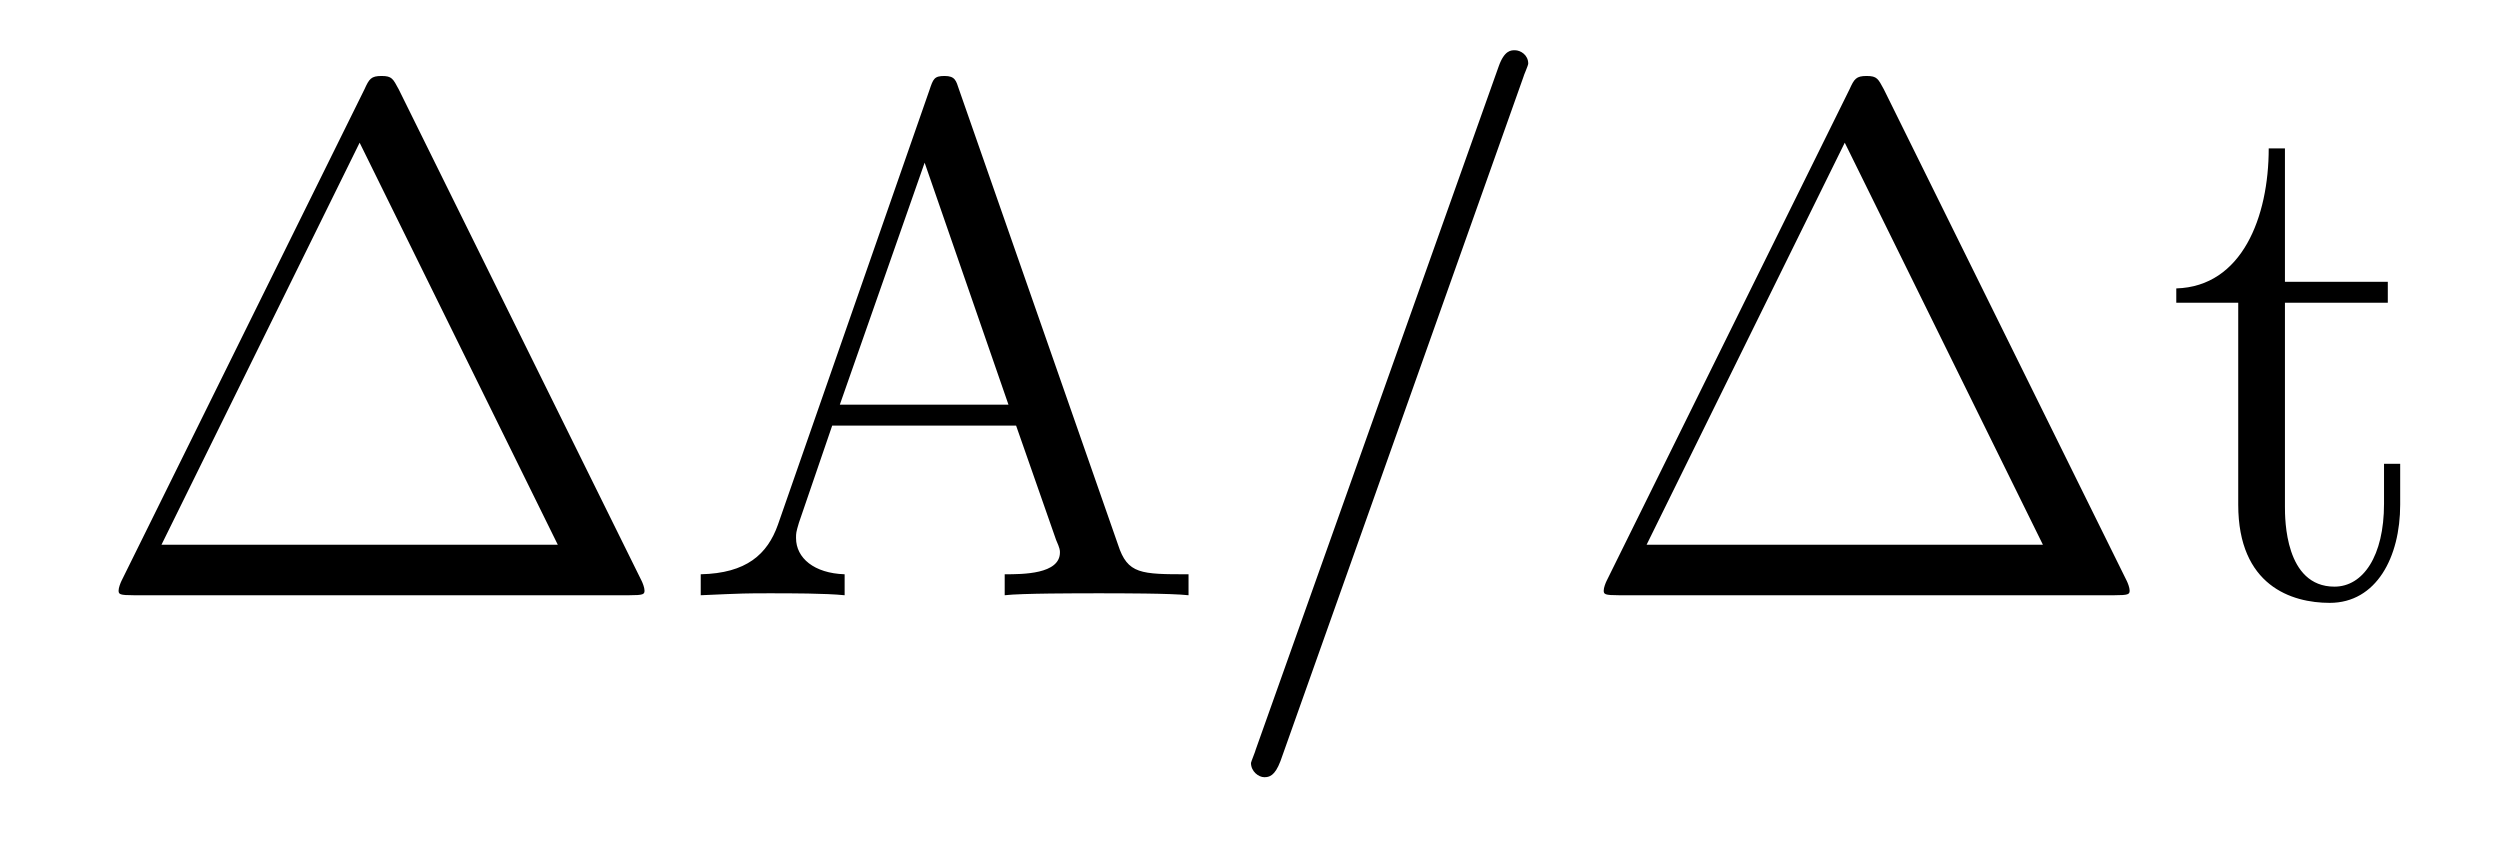 <?xml version='1.0'?>
<!-- This file was generated by dvisvgm 1.9.2 -->
<svg height='14pt' version='1.1' viewBox='0 -14 41 14' width='41pt' xmlns='http://www.w3.org/2000/svg' xmlns:xlink='http://www.w3.org/1999/xlink'>
<g id='page1'>
<g transform='matrix(1 0 0 1 -127 650)'>
<path d='M133.539 -662.535C133.445 -662.707 133.43 -662.754 133.258 -662.754C133.086 -662.754 133.055 -662.707 132.977 -662.535L128.992 -654.473C128.977 -654.441 128.945 -654.363 128.945 -654.316C128.945 -654.254 128.961 -654.238 129.195 -654.238H137.32C137.555 -654.238 137.57 -654.254 137.57 -654.316C137.57 -654.363 137.539 -654.441 137.523 -654.473L133.539 -662.535ZM132.898 -661.66L136.148 -655.066H129.648L132.898 -661.66ZM142.727 -662.535C142.68 -662.676 142.664 -662.754 142.492 -662.754S142.305 -662.707 142.242 -662.52L139.758 -655.395C139.586 -654.91 139.242 -654.598 138.492 -654.582V-654.238C139.211 -654.27 139.242 -654.27 139.633 -654.27C139.961 -654.27 140.539 -654.27 140.852 -654.238V-654.582C140.352 -654.598 140.055 -654.848 140.055 -655.176C140.055 -655.254 140.055 -655.269 140.102 -655.426L140.648 -657.02H143.664L144.32 -655.145C144.383 -655.004 144.383 -654.973 144.383 -654.941C144.383 -654.582 143.773 -654.582 143.477 -654.582V-654.238C143.742 -654.27 144.68 -654.27 145.023 -654.27C145.352 -654.27 146.211 -654.27 146.492 -654.238V-654.582C145.711 -654.582 145.492 -654.582 145.336 -655.066L142.727 -662.535ZM142.164 -661.332L143.539 -657.363H140.773L142.164 -661.332ZM146.875 -654.238' fill-rule='evenodd'/>
<path d='M151.984 -662.738C151.984 -662.754 152.063 -662.926 152.063 -662.957C152.063 -663.098 151.938 -663.176 151.844 -663.176C151.781 -663.176 151.672 -663.176 151.578 -662.91L147.594 -651.707C147.594 -651.691 147.516 -651.504 147.516 -651.488C147.516 -651.348 147.641 -651.254 147.734 -651.254C147.813 -651.254 147.906 -651.27 148 -651.519L151.984 -662.738ZM152.754 -654.238' fill-rule='evenodd'/>
<path d='M157.895 -662.535C157.801 -662.707 157.785 -662.754 157.613 -662.754C157.441 -662.754 157.41 -662.707 157.332 -662.535L153.348 -654.473C153.332 -654.441 153.301 -654.363 153.301 -654.316C153.301 -654.254 153.316 -654.238 153.551 -654.238H161.676C161.91 -654.238 161.926 -654.254 161.926 -654.316C161.926 -654.363 161.895 -654.441 161.879 -654.473L157.895 -662.535ZM157.254 -661.66L160.504 -655.066H154.004L157.254 -661.66ZM164.473 -659.035H166.16V-659.379H164.473V-661.566H164.207C164.207 -660.441 163.77 -659.301 162.691 -659.27V-659.035H163.707V-655.723C163.707 -654.395 164.582 -654.113 165.207 -654.113C165.973 -654.113 166.363 -654.863 166.363 -655.723V-656.394H166.098V-655.738C166.098 -654.879 165.754 -654.379 165.285 -654.379C164.473 -654.379 164.473 -655.488 164.473 -655.691V-659.035ZM167.031 -654.238' fill-rule='evenodd'/>
</g>
</g>
</svg>

